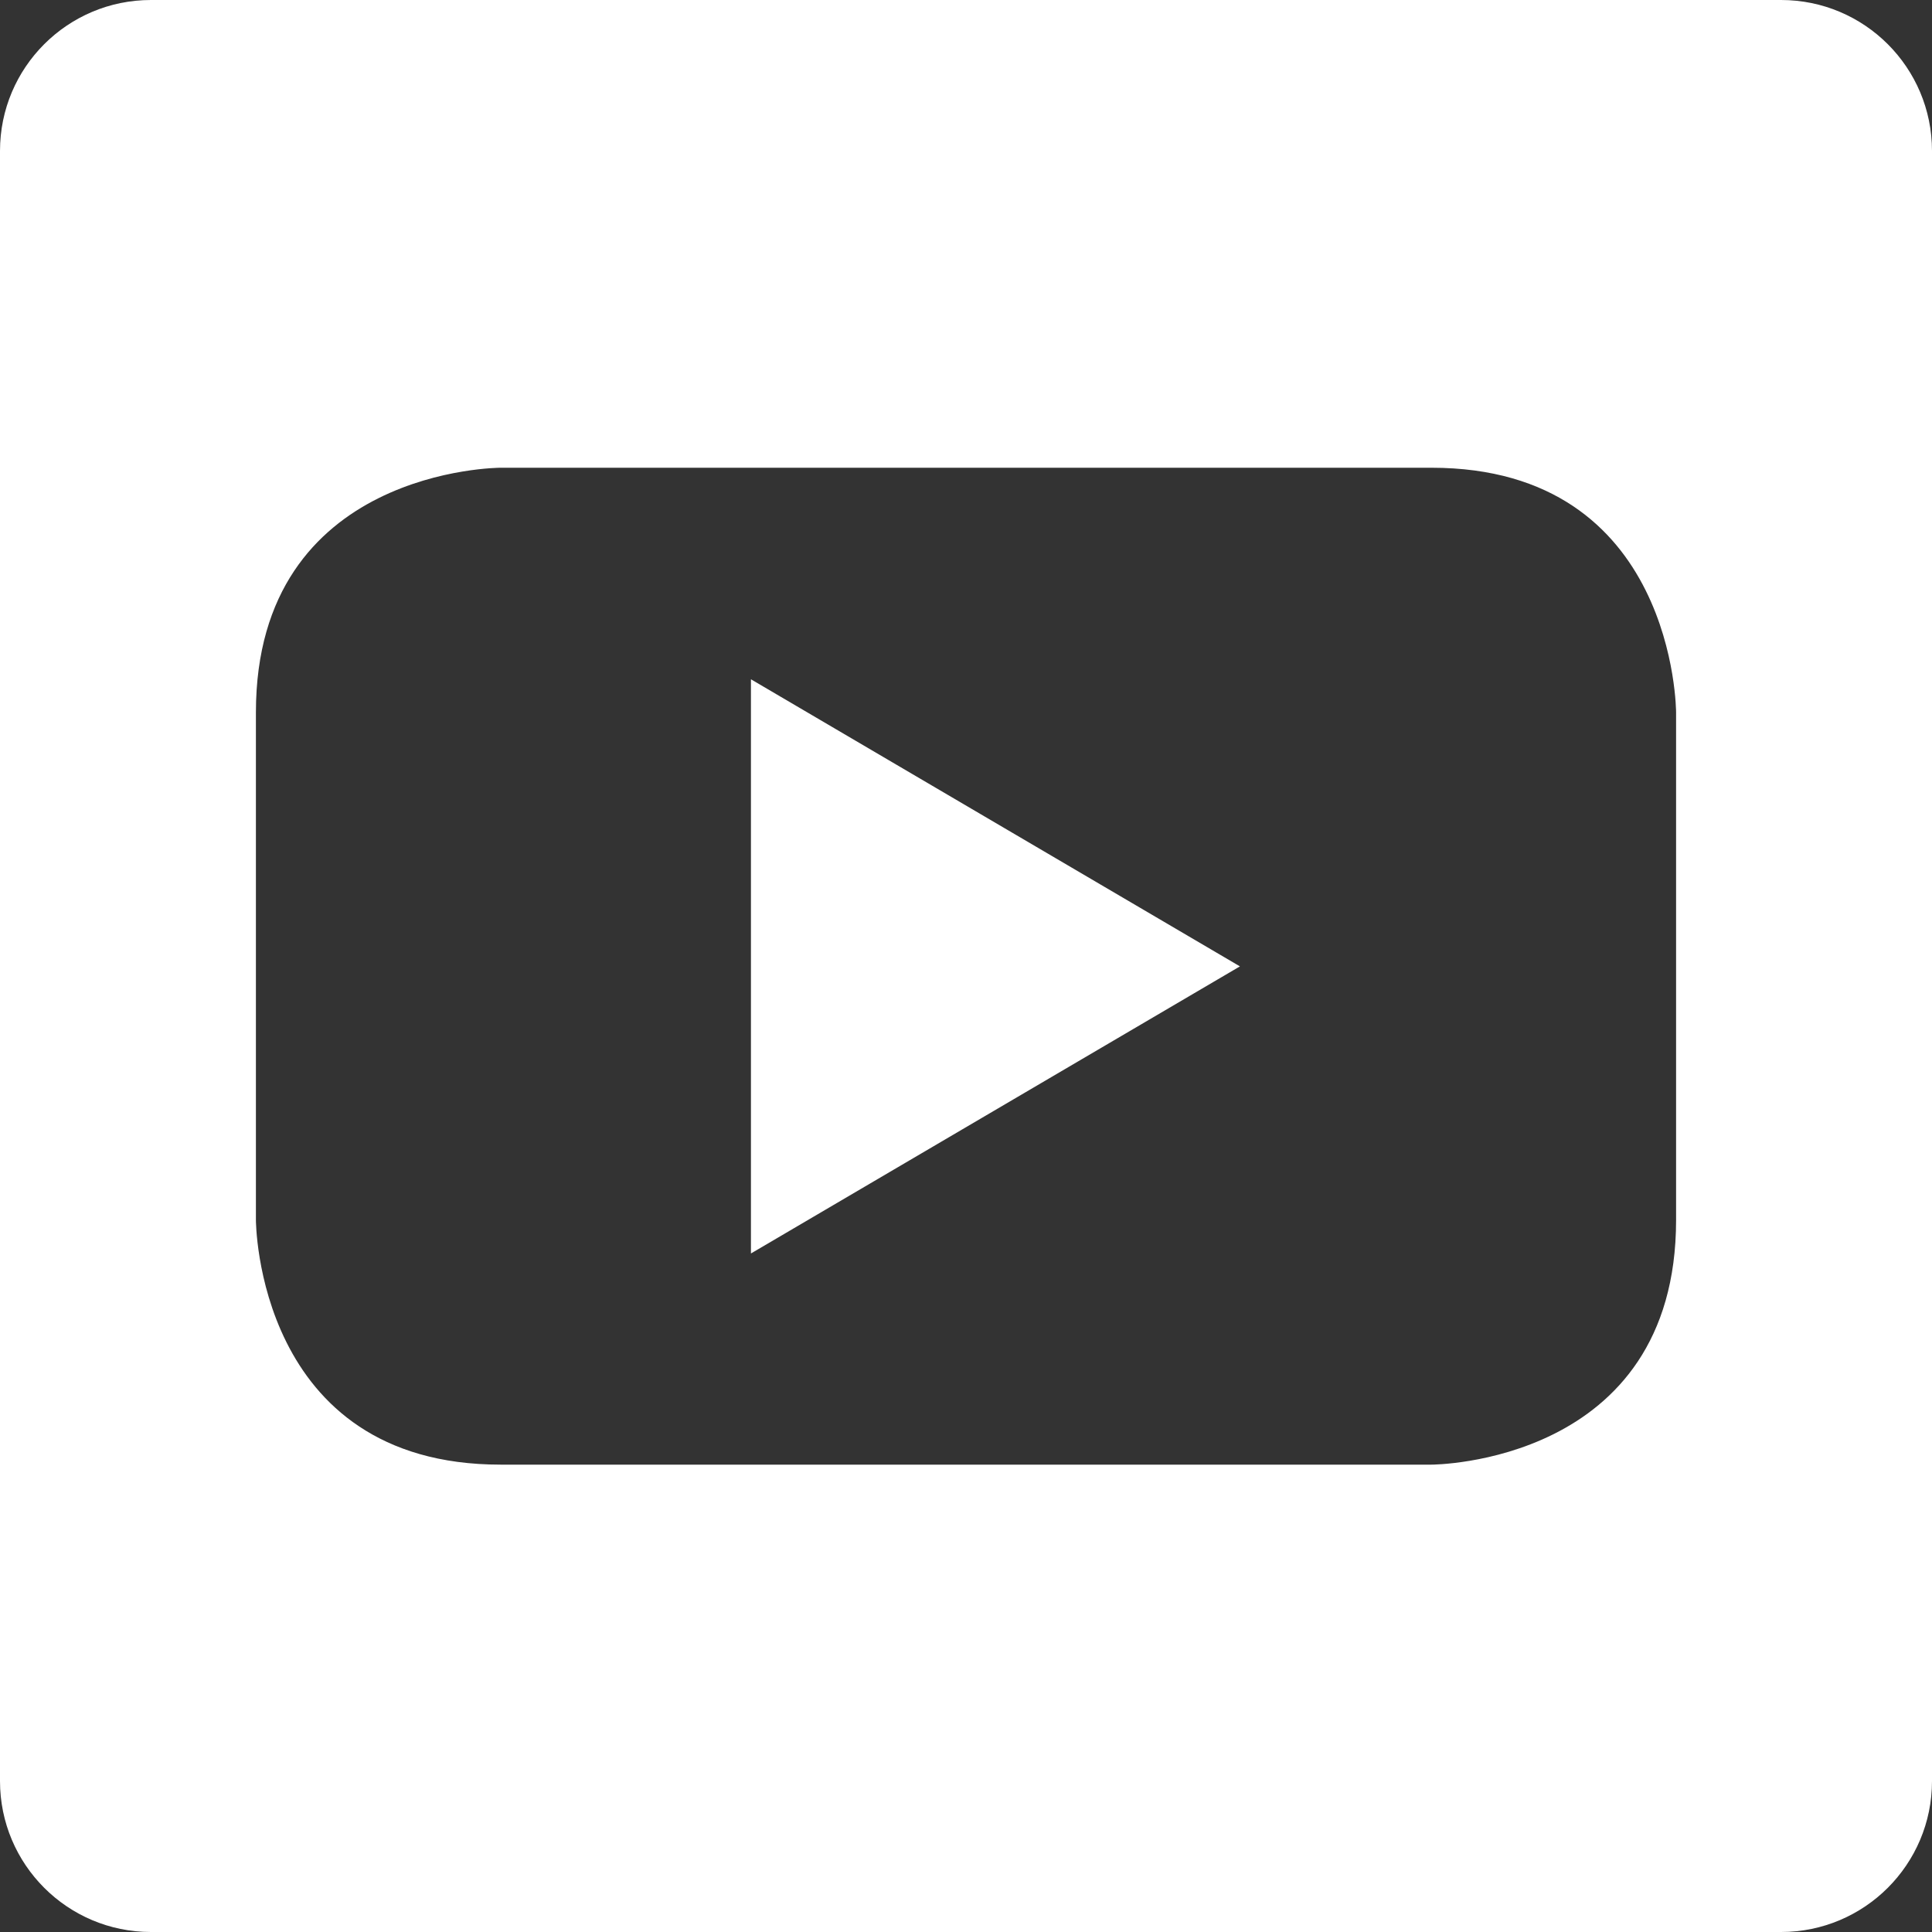 <?xml version="1.0" encoding="utf-8"?>
<!-- Generator: Adobe Illustrator 16.0.0, SVG Export Plug-In . SVG Version: 6.00 Build 0)  -->
<!DOCTYPE svg PUBLIC "-//W3C//DTD SVG 1.1//EN" "http://www.w3.org/Graphics/SVG/1.1/DTD/svg11.dtd">
<svg version="1.1" id="Layer_1" xmlns="http://www.w3.org/2000/svg" xmlns:xlink="http://www.w3.org/1999/xlink" x="0px" y="0px"
	 width="800px" height="800px" viewBox="-143 145 800 800" enable-background="new -143 145 800 800" xml:space="preserve">
<rect x="-143" y="145" width="800" height="800" fill="#333333" stroke="none"/>
<g>
	<polygon fill="#FFFFFF" points="167.947,664.035 370.428,545.156 167.947,426.277 	"/>
	<path fill="#FFFFFF" d="M594.5,145h-675c-34.531,0-62.5,27.969-62.5,62.5v675c0,34.531,27.969,62.5,62.5,62.5h675
		c34.531,0,62.5-27.969,62.5-62.5v-675C657,172.969,629.031,145,594.5,145z M551.032,650.172L551.032,650.172
		c0,101.303-101.304,101.303-101.304,101.303H64.271c-101.303,0-101.303-101.303-101.303-101.303V439.984
		c0-101.304,101.303-101.304,101.303-101.304h385.458c101.304,0,101.304,101.304,101.304,101.304V650.172z"/>
</g>
</svg>

